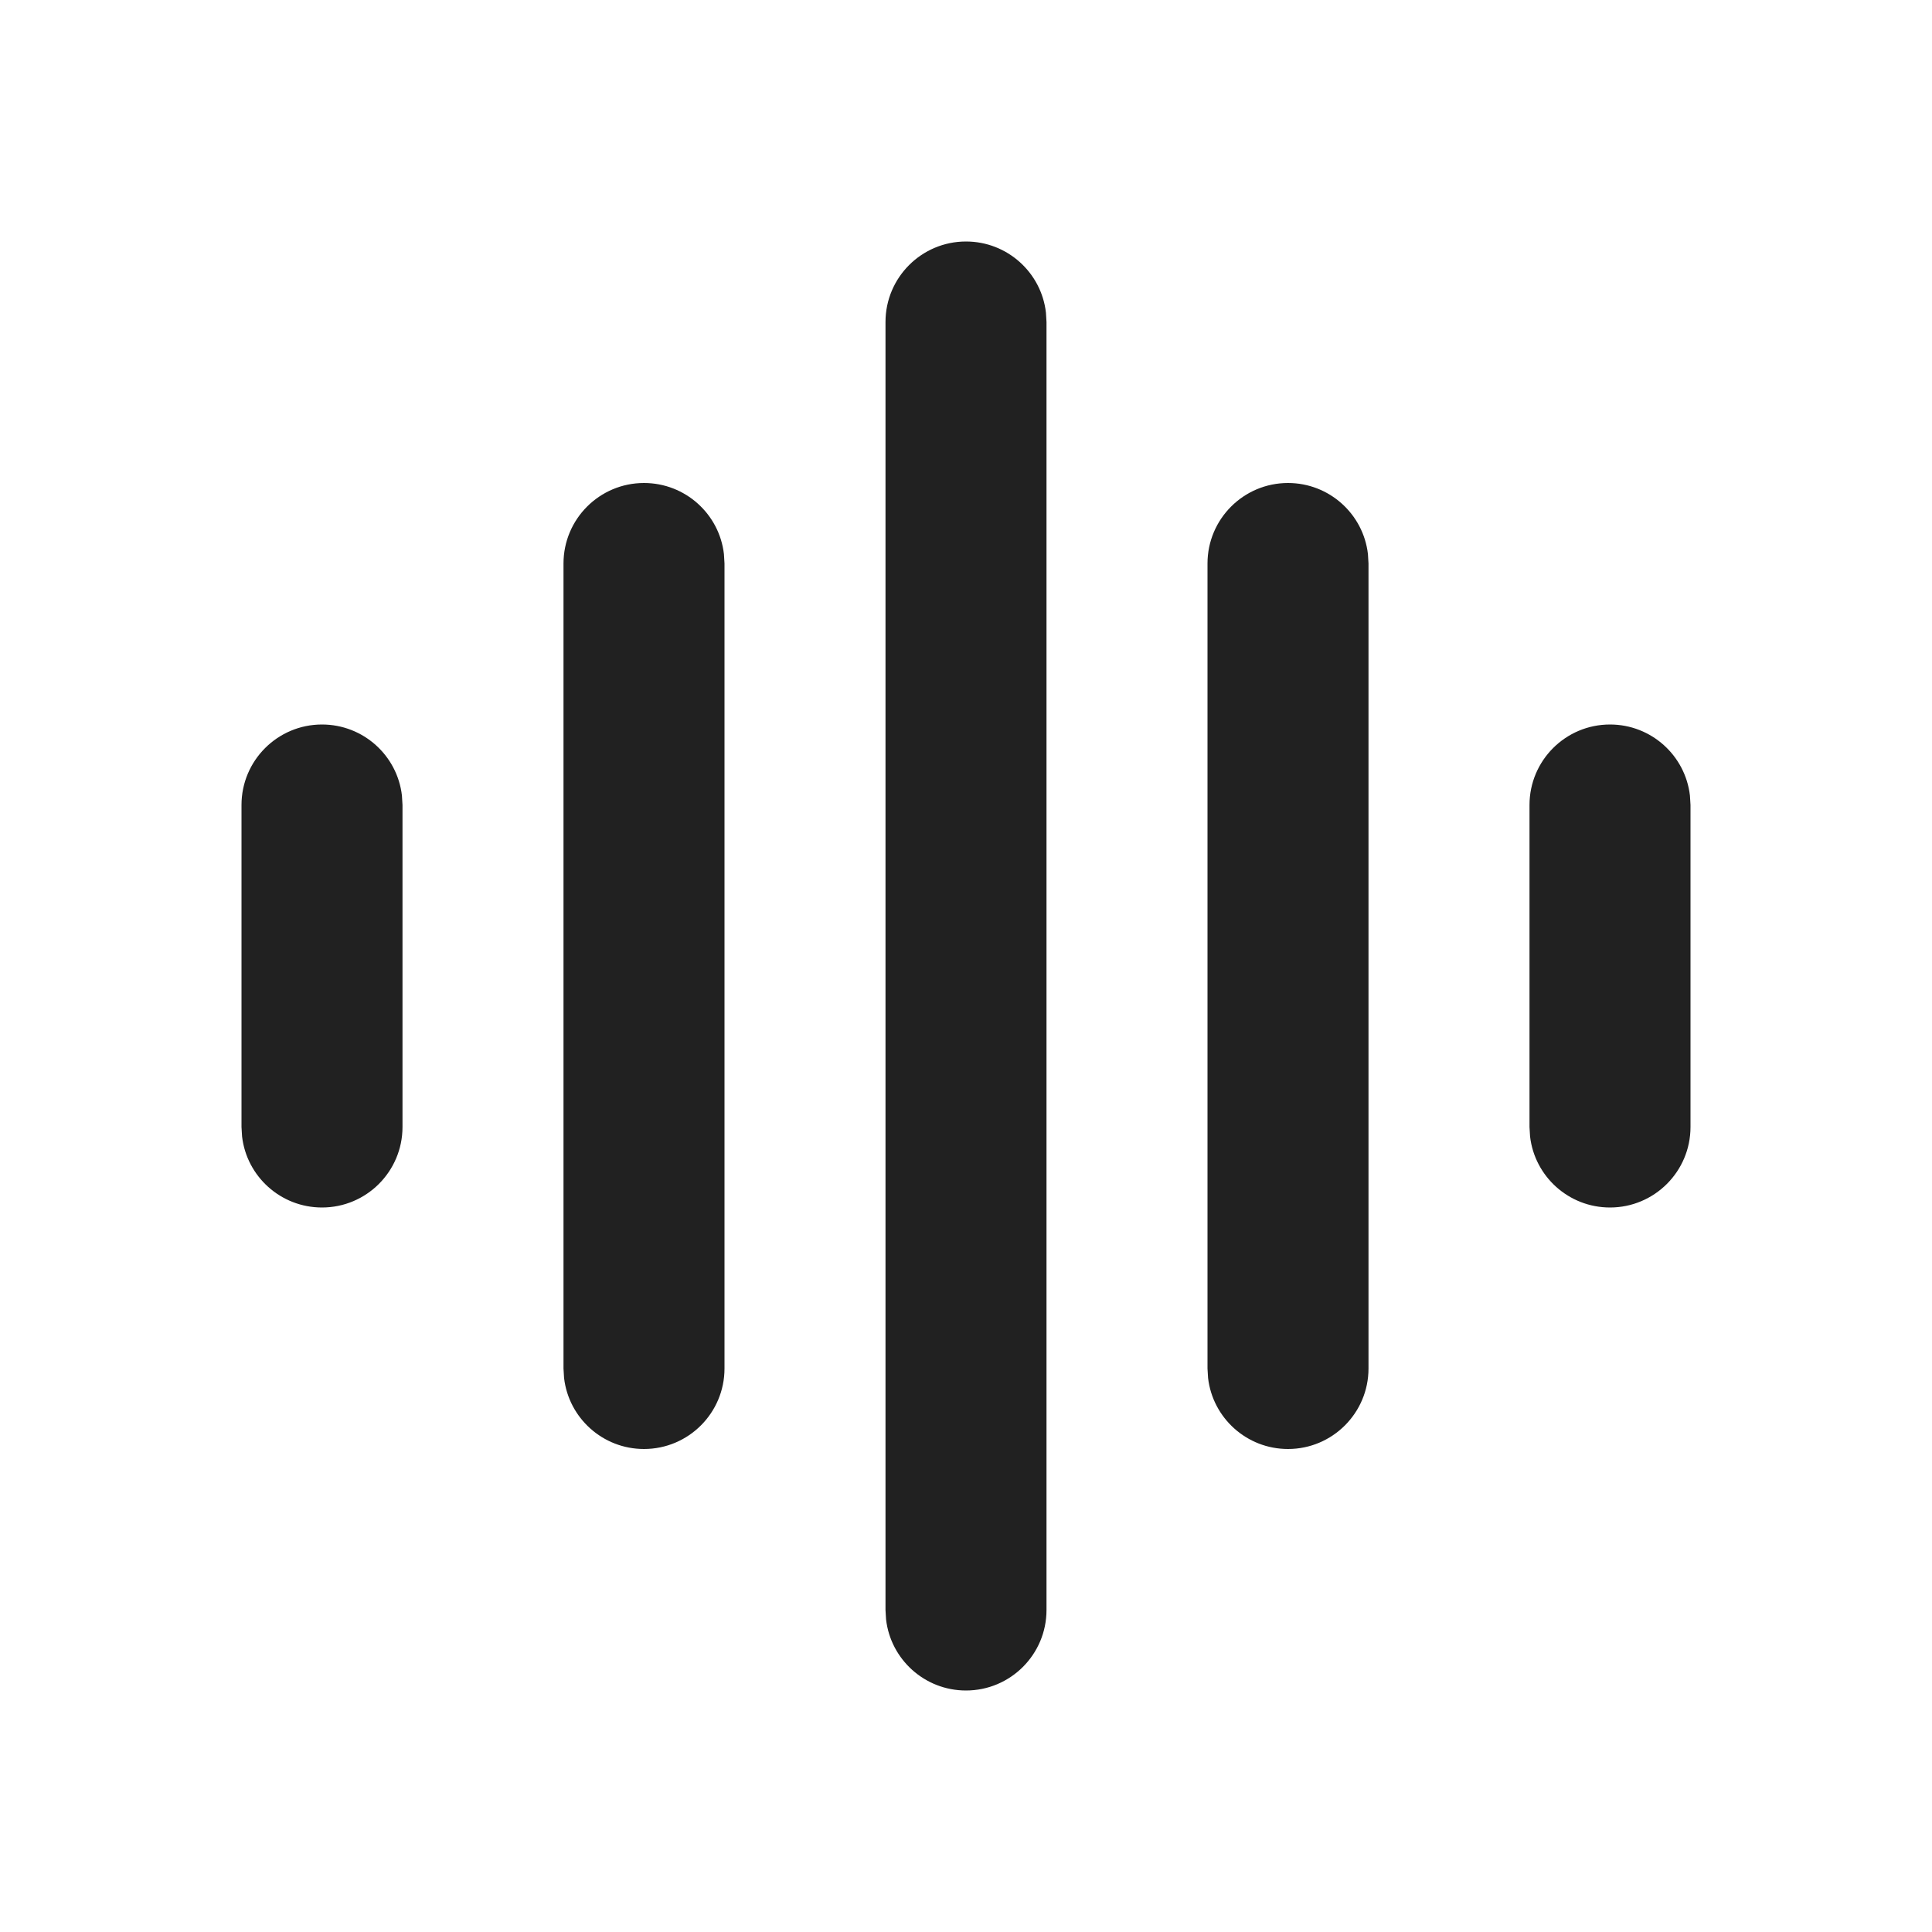 <?xml version="1.0" encoding="UTF-8"?>
<svg width="800px" height="800px" viewBox="0 0 24 24" version="1.1" xmlns="http://www.w3.org/2000/svg" xmlns:xlink="http://www.w3.org/1999/xlink">
    <!-- Скачано с сайта svg4.ru / Downloaded from svg4.ru -->
    <title>ic_fluent_device_eq_24_filled</title>
    <desc>Created with Sketch.</desc>
    <g id="🔍-Product-Icons" stroke="none" stroke-width="1" fill="none" fill-rule="evenodd">
        <g id="ic_fluent_device_eq_24_filled" fill="#212121" fill-rule="nonzero">
            <path d="M12,3 C12.513,3 12.936,3.386 12.993,3.883 L13,4 L13,20 C13,20.552 12.552,21 12,21 C11.487,21 11.064,20.614 11.007,20.117 L11,20 L11,4 C11,3.448 11.448,3 12,3 Z M8,6 C8.513,6 8.936,6.386 8.993,6.883 L9,7 L9,17 C9,17.552 8.552,18 8,18 C7.487,18 7.064,17.614 7.007,17.117 L7,17 L7,7 C7,6.448 7.448,6 8,6 Z M16,6 C16.513,6 16.936,6.386 16.993,6.883 L17,7 L17,17 C17,17.552 16.552,18 16,18 C15.487,18 15.064,17.614 15.007,17.117 L15,17 L15,7 C15,6.448 15.448,6 16,6 Z M4,9 C4.513,9 4.936,9.386 4.993,9.883 L5,10 L5,14 C5,14.552 4.552,15 4,15 C3.487,15 3.064,14.614 3.007,14.117 L3,14 L3,10 C3,9.448 3.448,9 4,9 Z M20,9 C20.513,9 20.936,9.386 20.993,9.883 L21,10 L21,14 C21,14.552 20.552,15 20,15 C19.487,15 19.064,14.614 19.007,14.117 L19,14 L19,10 C19,9.448 19.448,9 20,9 Z" id="🎨-Color">
</path>
        </g>
    </g>
</svg>